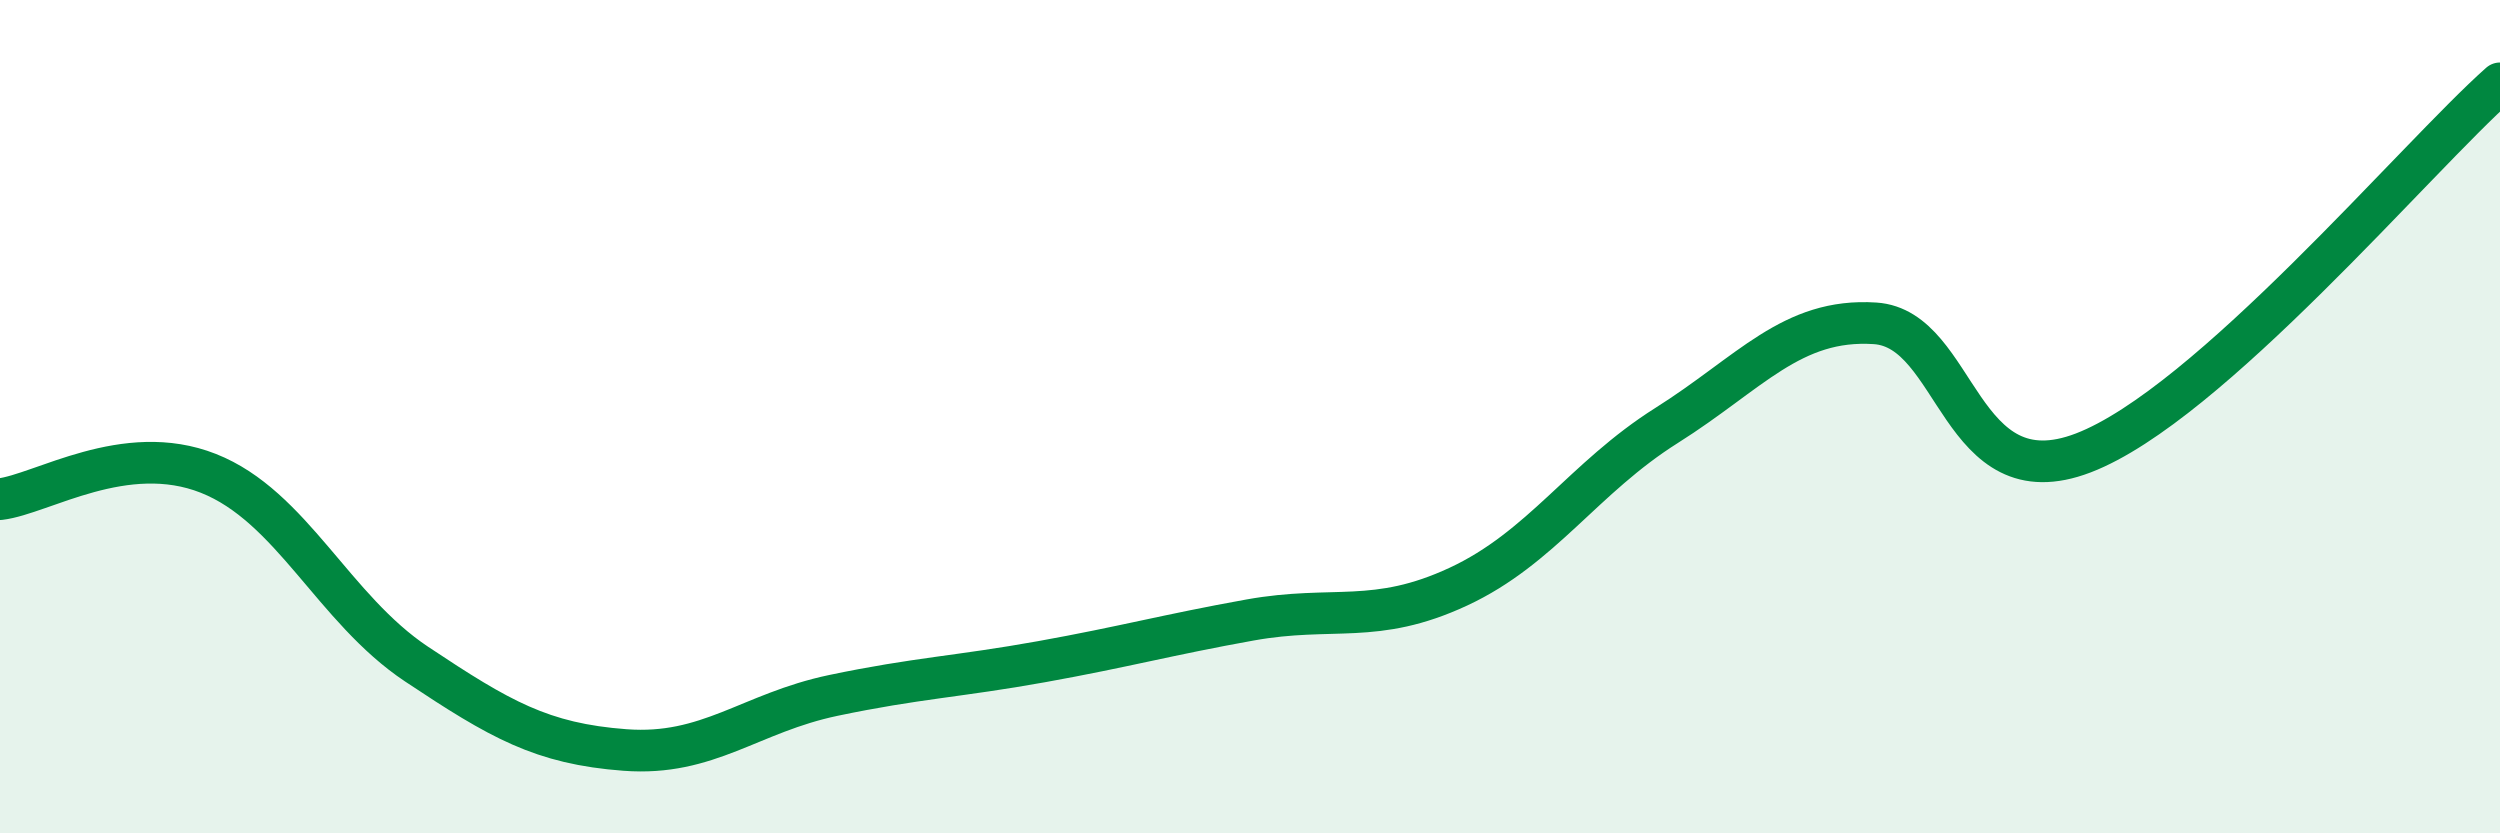 
    <svg width="60" height="20" viewBox="0 0 60 20" xmlns="http://www.w3.org/2000/svg">
      <path
        d="M 0,11.98 C 1,11.86 3,10.57 5,11.36 C 7,12.15 8,14.61 10,15.94 C 12,17.27 13,17.85 15,18 C 17,18.15 18,17.11 20,16.69 C 22,16.27 23,16.24 25,15.88 C 27,15.52 28,15.24 30,14.88 C 32,14.52 33,15.01 35,14.08 C 37,13.15 38,11.47 40,10.21 C 42,8.95 43,7.63 45,7.76 C 47,7.89 47,12.02 50,10.87 C 53,9.72 58,3.77 60,2L60 20L0 20Z"
        fill="#008740"
        opacity="0.1"
        stroke-linecap="round"
        stroke-linejoin="round"
      />
      <path
        d="M 0,11.98 C 1,11.86 3,10.57 5,11.36 C 7,12.15 8,14.61 10,15.94 C 12,17.27 13,17.85 15,18 C 17,18.15 18,17.11 20,16.69 C 22,16.27 23,16.24 25,15.88 C 27,15.52 28,15.24 30,14.88 C 32,14.52 33,15.01 35,14.08 C 37,13.15 38,11.47 40,10.21 C 42,8.95 43,7.63 45,7.76 C 47,7.89 47,12.02 50,10.87 C 53,9.72 58,3.77 60,2"
        stroke="#008740"
        stroke-width="1"
        fill="none"
        stroke-linecap="round"
        stroke-linejoin="round"
      />
    </svg>
  